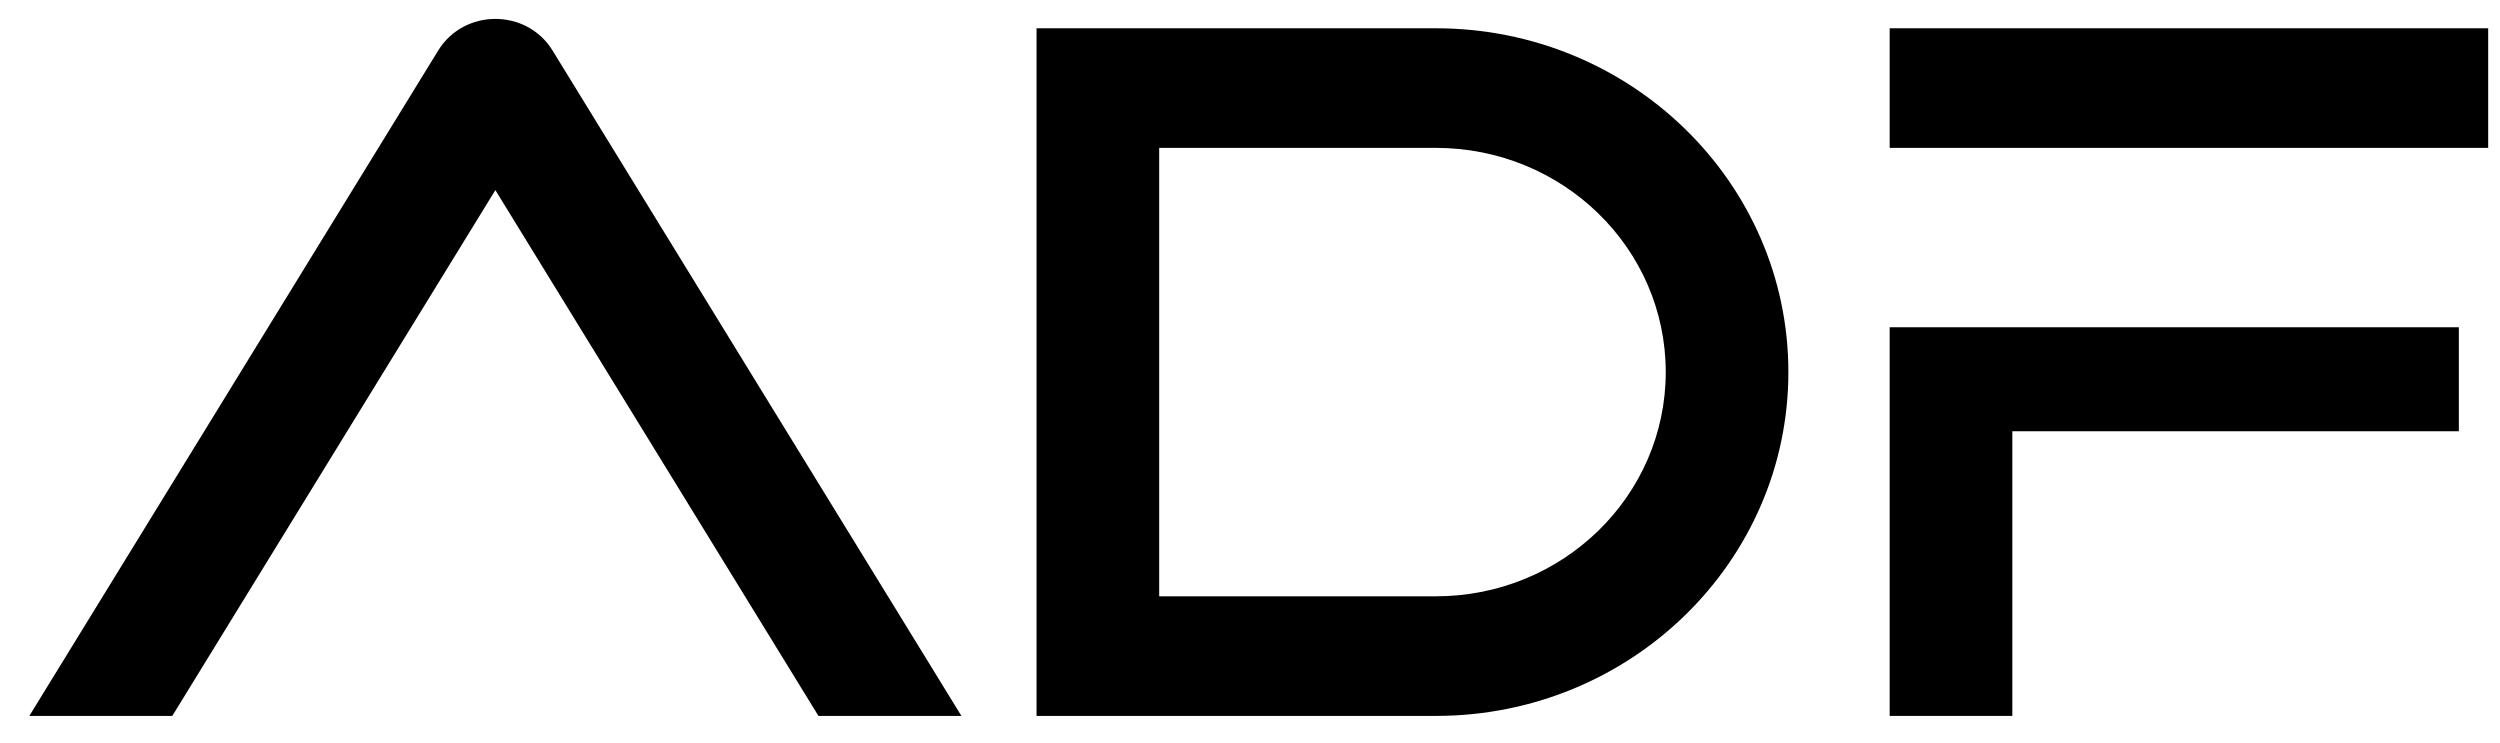 <svg width="74" height="22" viewBox="0 0 74 22" fill="none" xmlns="http://www.w3.org/2000/svg">
<path d="M14.663 5.627L24.226 21.191H28.458L16.355 1.495C15.589 0.248 13.737 0.248 12.971 1.495L0.868 21.191H5.1L14.663 5.627Z" fill="black"/>
<path fill-rule="evenodd" clip-rule="evenodd" d="M30.682 0.837V21.191H42.5C48.263 21.191 52.936 16.634 52.936 11.014C52.936 5.394 48.263 0.837 42.5 0.837H30.682ZM42.5 4.377H34.312V17.651H42.5C46.259 17.651 49.306 14.68 49.306 11.014C49.306 7.348 46.259 4.377 42.5 4.377Z" fill="black"/>
<path d="M59.565 21.191H55.934V9.687H72.782V12.765H59.565V21.191Z" fill="black"/>
<path d="M73.65 0.837H55.934V4.377H73.65V0.837Z" fill="black"/>
</svg>
